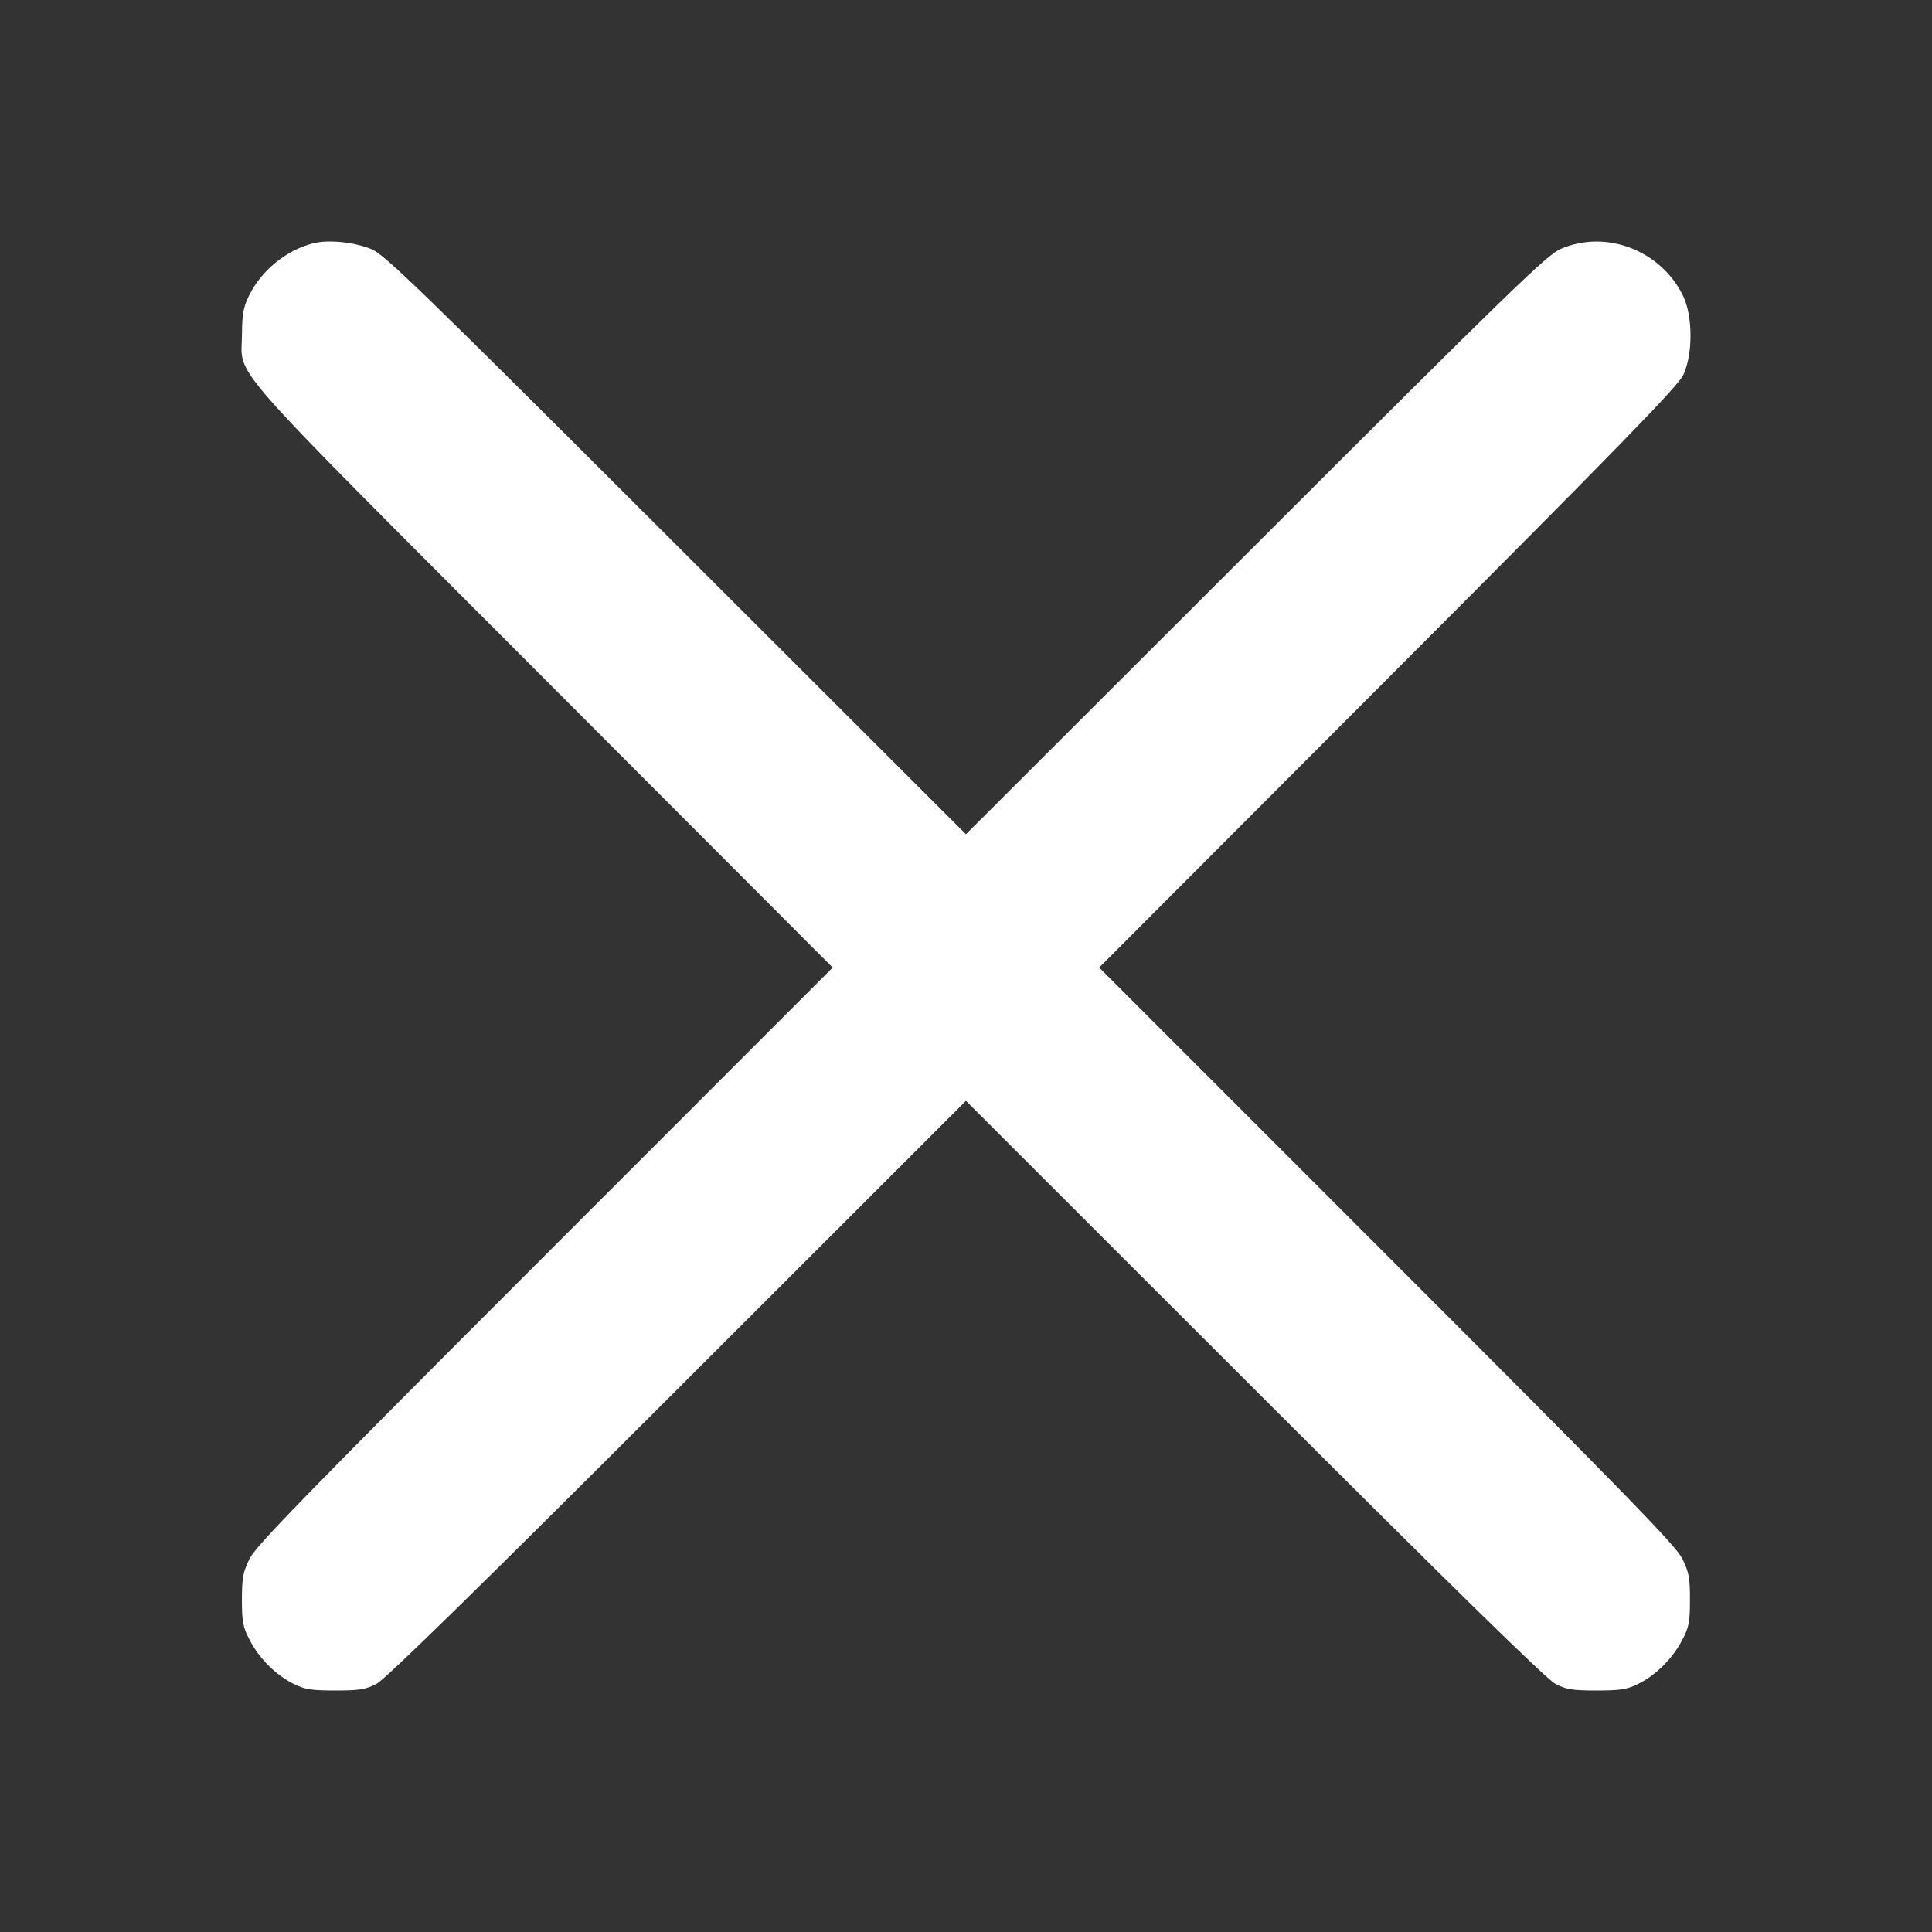 <?xml version="1.0" encoding="UTF-8"?> <svg xmlns="http://www.w3.org/2000/svg" width="32" height="32" viewBox="0 0 32 32" fill="none"><rect x="0" y="0" width="32" height="32" fill="#333333" stroke="none"/> <path fill-rule="evenodd" clip-rule="evenodd" d="M5.191 4.029C4.744 4.141 4.328 4.48 4.125 4.896C4.031 5.088 4.01 5.205 4.008 5.53C4.005 6.279 3.594 5.809 8.987 11.213L13.792 16.026L9.027 20.793C5.05 24.771 4.241 25.601 4.134 25.817C4.024 26.04 4.007 26.132 4.007 26.498C4.007 26.868 4.024 26.951 4.138 27.169C4.298 27.474 4.574 27.748 4.866 27.892C5.052 27.983 5.159 28 5.556 28C5.955 28 6.056 27.983 6.236 27.89C6.383 27.814 7.902 26.326 11.223 23.007L15.999 18.233L20.775 23.007C24.096 26.326 25.615 27.814 25.762 27.89C25.942 27.983 26.043 28 26.443 28C26.839 28 26.946 27.983 27.132 27.892C27.424 27.748 27.7 27.474 27.86 27.169C27.975 26.951 27.991 26.868 27.991 26.498C27.992 26.132 27.974 26.04 27.864 25.817C27.758 25.601 26.949 24.771 22.971 20.792L18.206 16.026L22.987 11.236C26.827 7.388 27.79 6.4 27.88 6.211C28.042 5.87 28.04 5.233 27.875 4.896C27.506 4.146 26.606 3.8 25.856 4.12C25.625 4.218 25.088 4.738 20.798 9.024L15.999 13.818L11.2 9.024C6.978 4.806 6.371 4.217 6.156 4.128C5.871 4.01 5.443 3.966 5.191 4.029Z" fill="white"></path> </svg> 